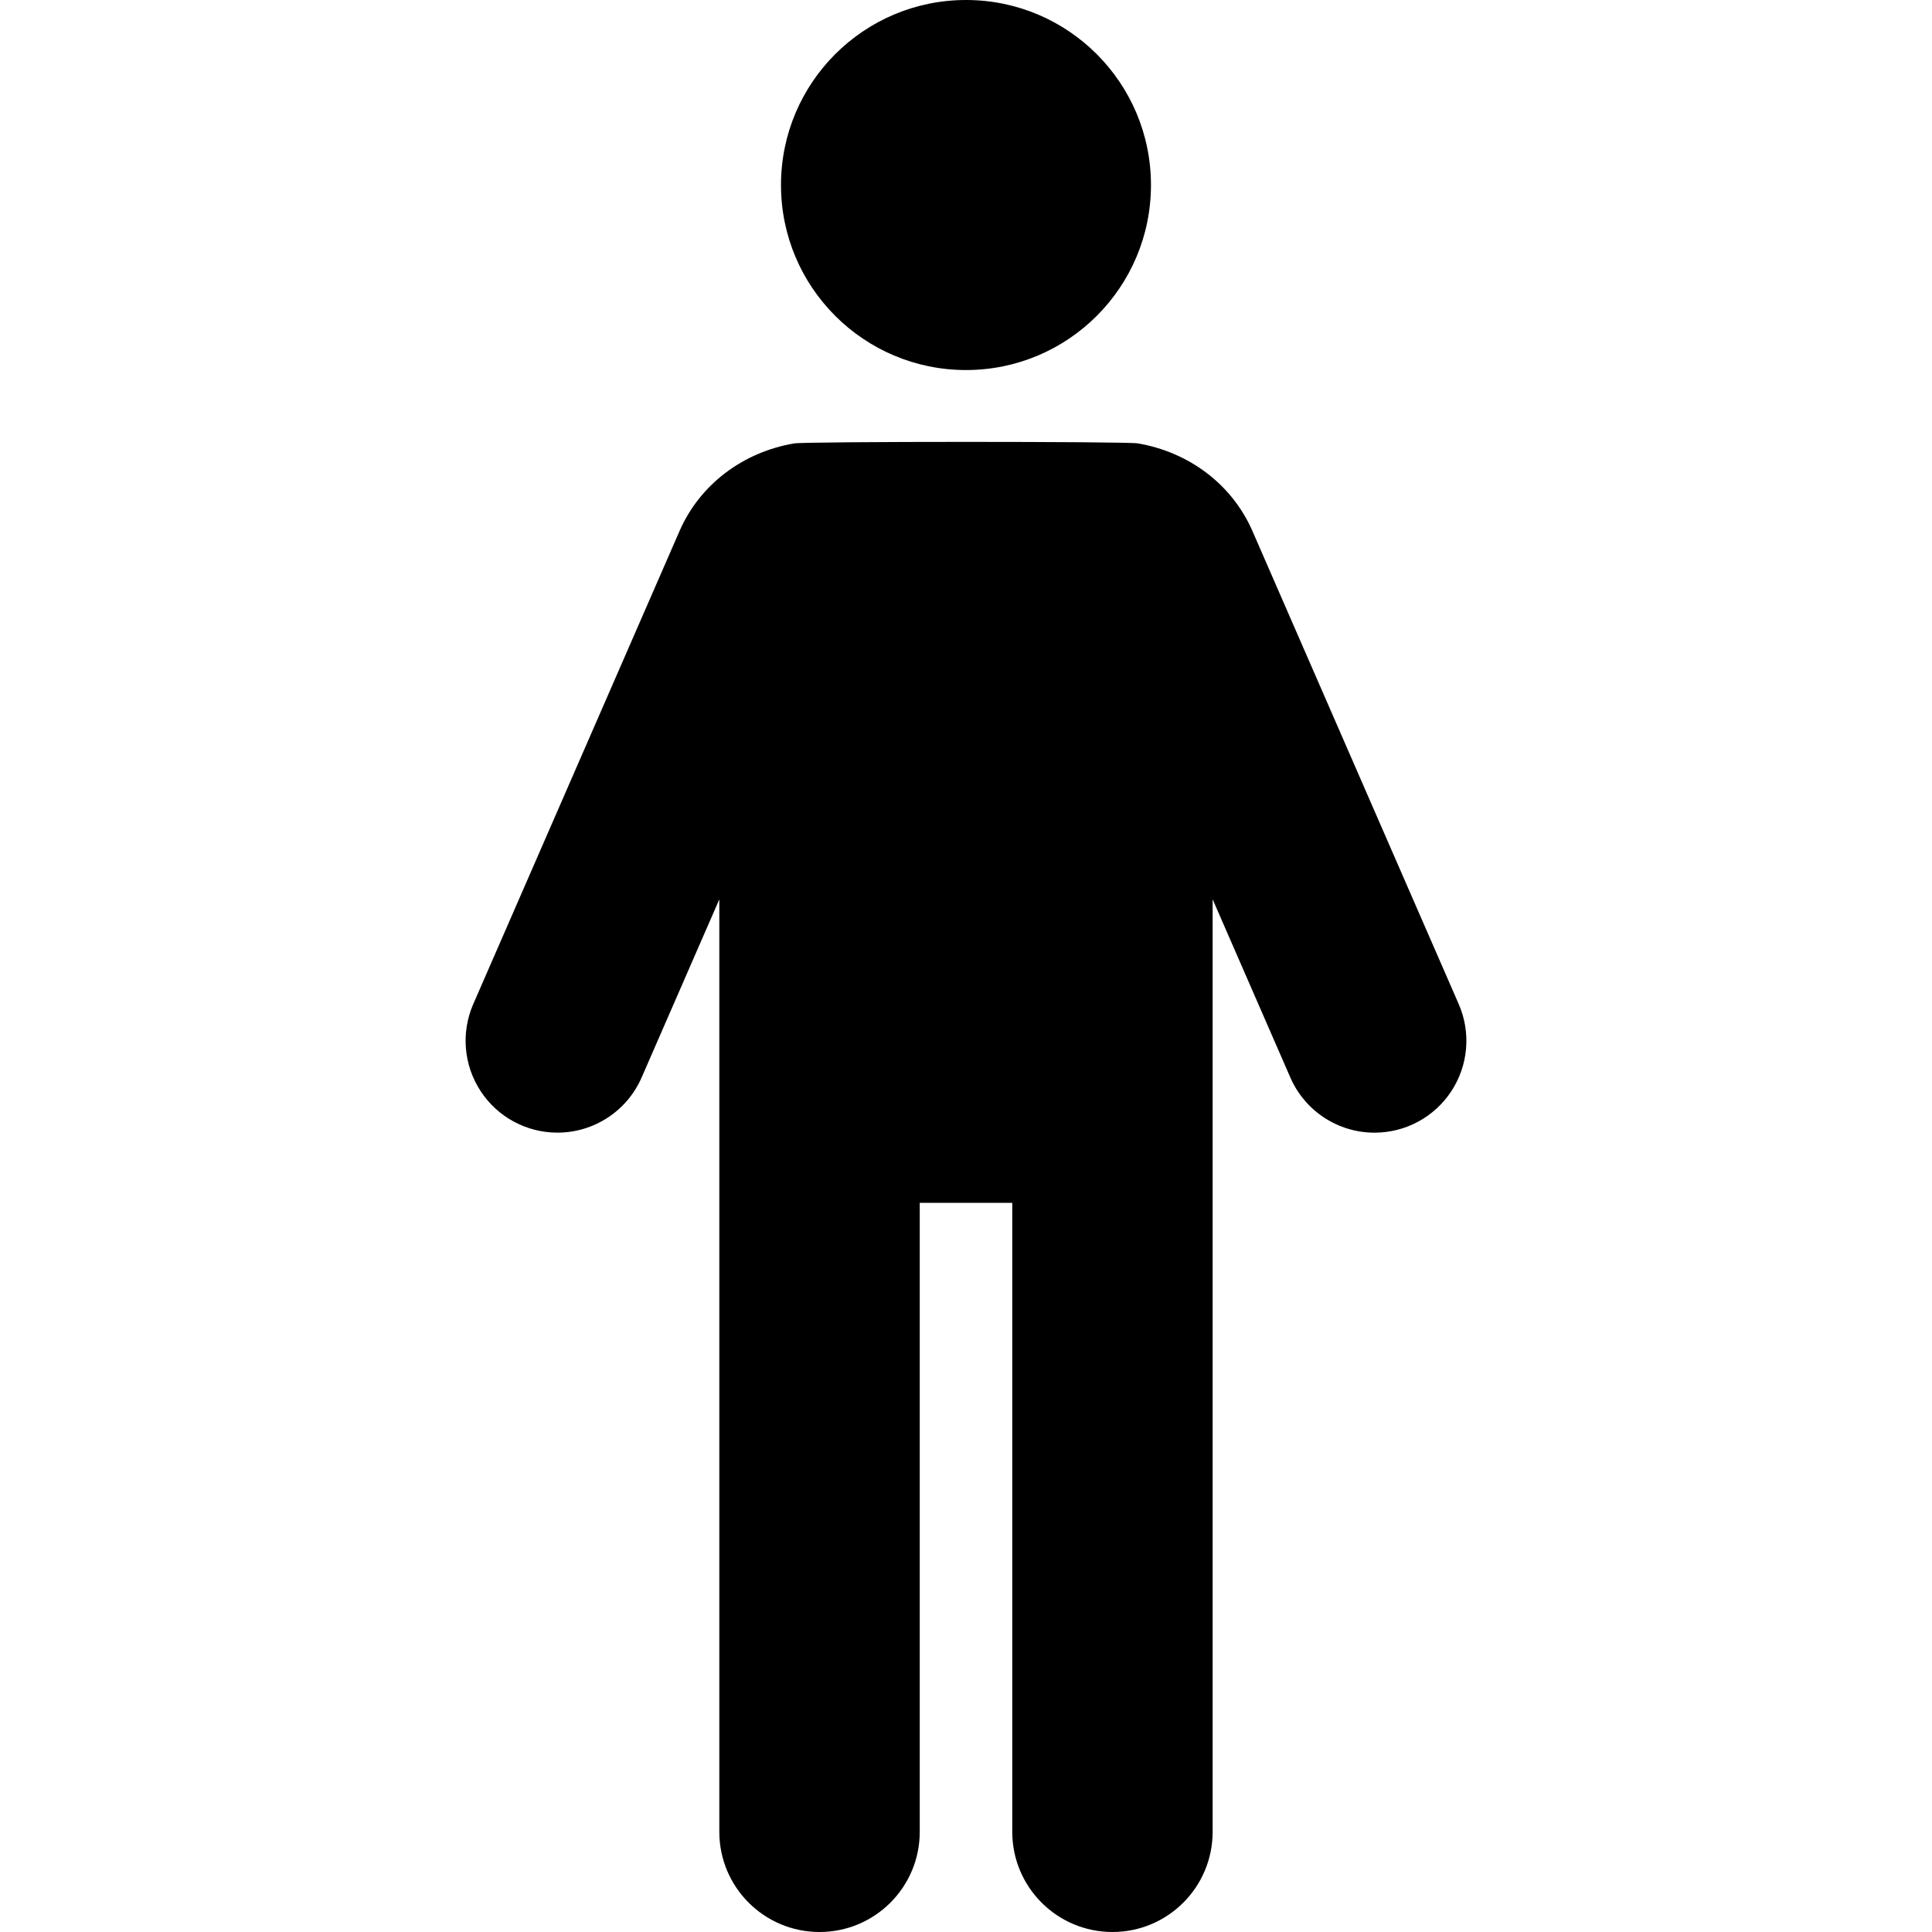 <?xml version="1.0" encoding="iso-8859-1"?>
<!-- Generator: Adobe Illustrator 18.0.0, SVG Export Plug-In . SVG Version: 6.00 Build 0)  -->
<!DOCTYPE svg PUBLIC "-//W3C//DTD SVG 1.1//EN" "http://www.w3.org/Graphics/SVG/1.1/DTD/svg11.dtd">
<svg version="1.1" id="Capa_1" xmlns="http://www.w3.org/2000/svg" xmlns:xlink="http://www.w3.org/1999/xlink" x="0px" y="0px"
	 viewBox="0 0 478.823 478.823" style="enable-background:new 0 0 478.823 478.823;" xml:space="preserve">
<g>
	<g>
		<path d="M239.415,91.71c25.313,0,45.838-20.533,45.838-45.854C285.252,20.526,264.728,0,239.415,0
			c-25.321,0-45.855,20.526-45.855,45.855C193.559,71.177,214.093,91.71,239.415,91.71z"/>
	</g>
	<g>
		<path d="M361.531,248.864L310.425,131.66c-5.15-11.818-15.991-19.66-28.424-21.771c-1.881-0.496-83.293-0.504-85.238,0.017
			c-12.416,2.117-23.234,9.959-28.375,21.762l-51.1,117.188c-3.063,7.038-2.377,15.141,1.827,21.564
			c4.204,6.425,11.361,10.291,19.038,10.291c9.055,0,17.242-5.361,20.865-13.66l19.258-44.161v231.101
			c0,13.716,11.117,24.832,24.833,24.832c13.724,0,24.84-11.116,24.84-24.832V298.104h22.929v155.887
			c0,13.716,11.117,24.832,24.832,24.832c13.707,0,24.825-11.116,24.825-24.824V222.874l19.267,44.186
			c3.621,8.299,11.809,13.66,20.865,13.66c7.675,0,14.833-3.866,19.037-10.29C363.91,264.012,364.601,255.902,361.531,248.864z"/>
	</g>
</g>
<g>
</g>
<g>
</g>
<g>
</g>
<g>
</g>
<g>
</g>
<g>
</g>
<g>
</g>
<g>
</g>
<g>
</g>
<g>
</g>
<g>
</g>
<g>
</g>
<g>
</g>
<g>
</g>
<g>
</g>
</svg>
